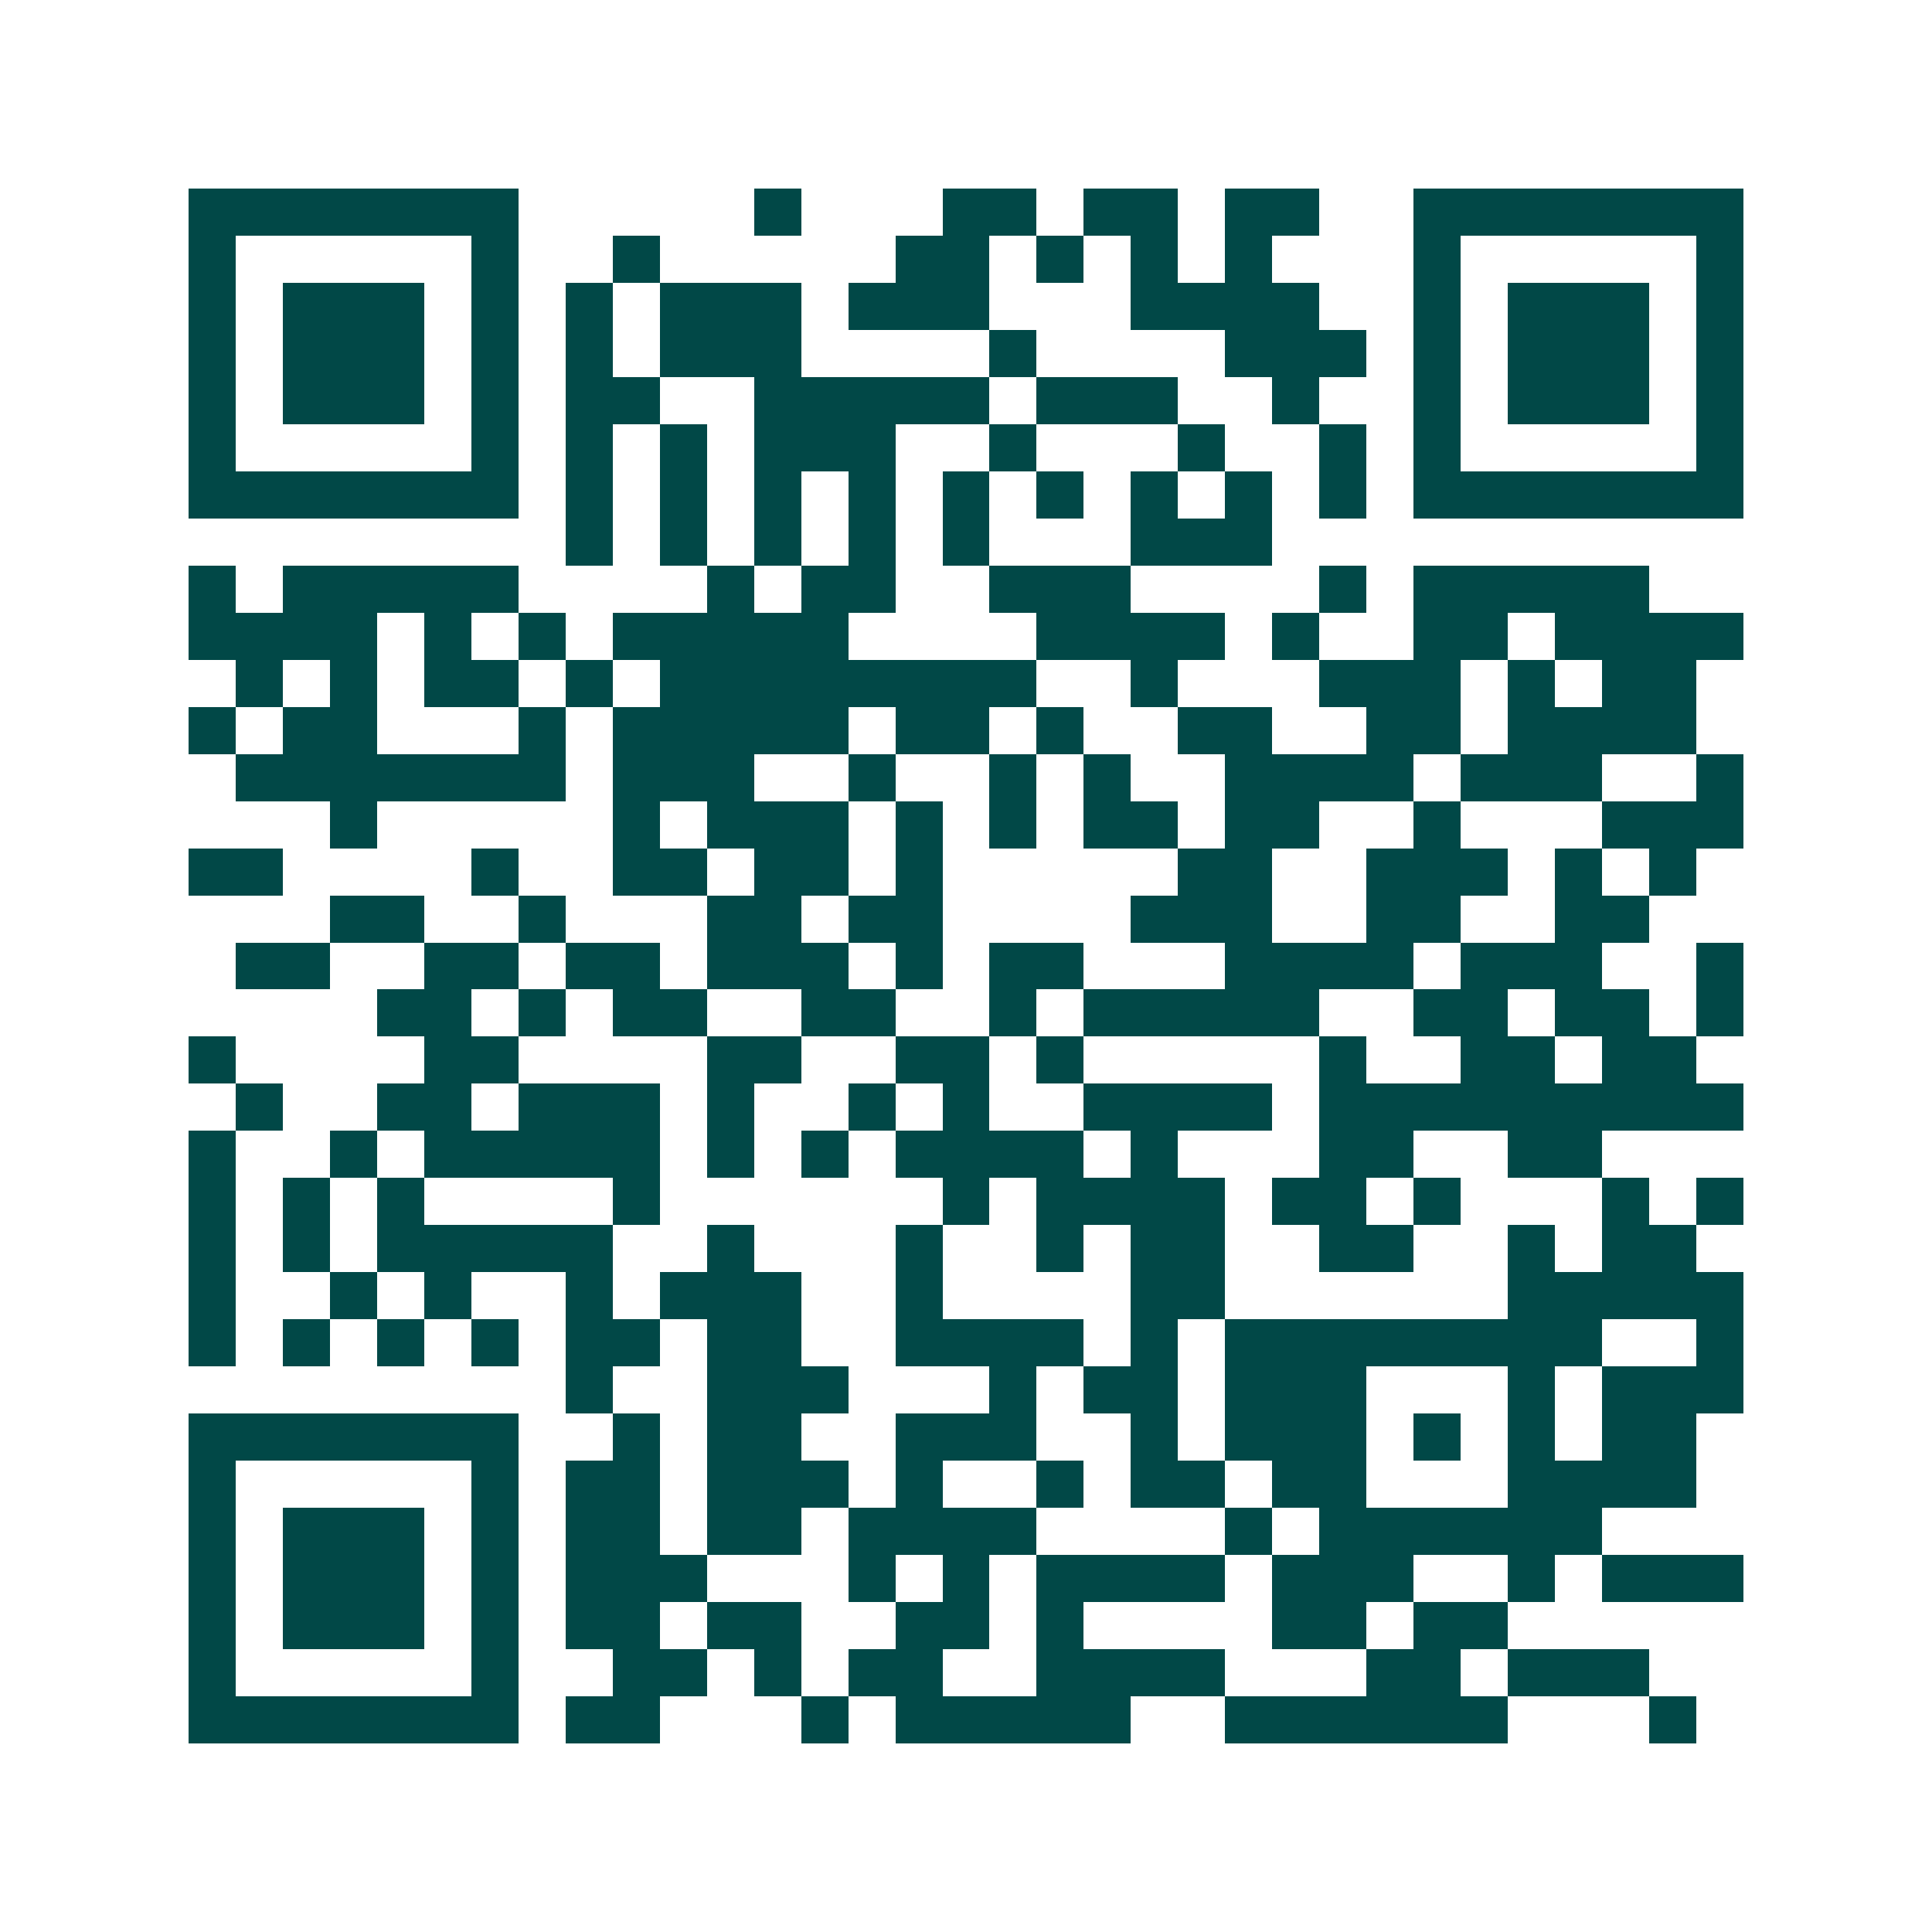 <svg xmlns="http://www.w3.org/2000/svg" width="200" height="200" viewBox="0 0 41 41" shape-rendering="crispEdges"><path fill="#ffffff" d="M0 0h41v41H0z"/><path stroke="#014847" d="M4 4.5h7m5 0h1m3 0h2m1 0h2m1 0h2m2 0h7M4 5.5h1m5 0h1m2 0h1m5 0h2m1 0h1m1 0h1m1 0h1m3 0h1m5 0h1M4 6.5h1m1 0h3m1 0h1m1 0h1m1 0h3m1 0h3m3 0h4m2 0h1m1 0h3m1 0h1M4 7.5h1m1 0h3m1 0h1m1 0h1m1 0h3m4 0h1m4 0h3m1 0h1m1 0h3m1 0h1M4 8.5h1m1 0h3m1 0h1m1 0h2m2 0h5m1 0h3m2 0h1m2 0h1m1 0h3m1 0h1M4 9.5h1m5 0h1m1 0h1m1 0h1m1 0h3m2 0h1m3 0h1m2 0h1m1 0h1m5 0h1M4 10.5h7m1 0h1m1 0h1m1 0h1m1 0h1m1 0h1m1 0h1m1 0h1m1 0h1m1 0h1m1 0h7M12 11.5h1m1 0h1m1 0h1m1 0h1m1 0h1m3 0h3M4 12.5h1m1 0h5m4 0h1m1 0h2m2 0h3m4 0h1m1 0h5M4 13.5h4m1 0h1m1 0h1m1 0h5m4 0h4m1 0h1m2 0h2m1 0h4M5 14.5h1m1 0h1m1 0h2m1 0h1m1 0h8m2 0h1m3 0h3m1 0h1m1 0h2M4 15.5h1m1 0h2m3 0h1m1 0h5m1 0h2m1 0h1m2 0h2m2 0h2m1 0h4M5 16.5h7m1 0h3m2 0h1m2 0h1m1 0h1m2 0h4m1 0h3m2 0h1M7 17.5h1m5 0h1m1 0h3m1 0h1m1 0h1m1 0h2m1 0h2m2 0h1m3 0h3M4 18.5h2m4 0h1m2 0h2m1 0h2m1 0h1m5 0h2m2 0h3m1 0h1m1 0h1M7 19.5h2m2 0h1m3 0h2m1 0h2m4 0h3m2 0h2m2 0h2M5 20.5h2m2 0h2m1 0h2m1 0h3m1 0h1m1 0h2m3 0h4m1 0h3m2 0h1M8 21.5h2m1 0h1m1 0h2m2 0h2m2 0h1m1 0h5m2 0h2m1 0h2m1 0h1M4 22.5h1m4 0h2m4 0h2m2 0h2m1 0h1m5 0h1m2 0h2m1 0h2M5 23.5h1m2 0h2m1 0h3m1 0h1m2 0h1m1 0h1m2 0h4m1 0h9M4 24.5h1m2 0h1m1 0h5m1 0h1m1 0h1m1 0h4m1 0h1m3 0h2m2 0h2M4 25.5h1m1 0h1m1 0h1m4 0h1m6 0h1m1 0h4m1 0h2m1 0h1m3 0h1m1 0h1M4 26.5h1m1 0h1m1 0h5m2 0h1m3 0h1m2 0h1m1 0h2m2 0h2m2 0h1m1 0h2M4 27.5h1m2 0h1m1 0h1m2 0h1m1 0h3m2 0h1m4 0h2m6 0h5M4 28.5h1m1 0h1m1 0h1m1 0h1m1 0h2m1 0h2m2 0h4m1 0h1m1 0h8m2 0h1M12 29.5h1m2 0h3m3 0h1m1 0h2m1 0h3m3 0h1m1 0h3M4 30.5h7m2 0h1m1 0h2m2 0h3m2 0h1m1 0h3m1 0h1m1 0h1m1 0h2M4 31.5h1m5 0h1m1 0h2m1 0h3m1 0h1m2 0h1m1 0h2m1 0h2m3 0h4M4 32.5h1m1 0h3m1 0h1m1 0h2m1 0h2m1 0h4m4 0h1m1 0h6M4 33.5h1m1 0h3m1 0h1m1 0h3m3 0h1m1 0h1m1 0h4m1 0h3m2 0h1m1 0h3M4 34.5h1m1 0h3m1 0h1m1 0h2m1 0h2m2 0h2m1 0h1m4 0h2m1 0h2M4 35.5h1m5 0h1m2 0h2m1 0h1m1 0h2m2 0h4m3 0h2m1 0h3M4 36.5h7m1 0h2m3 0h1m1 0h5m2 0h6m3 0h1"/></svg>
